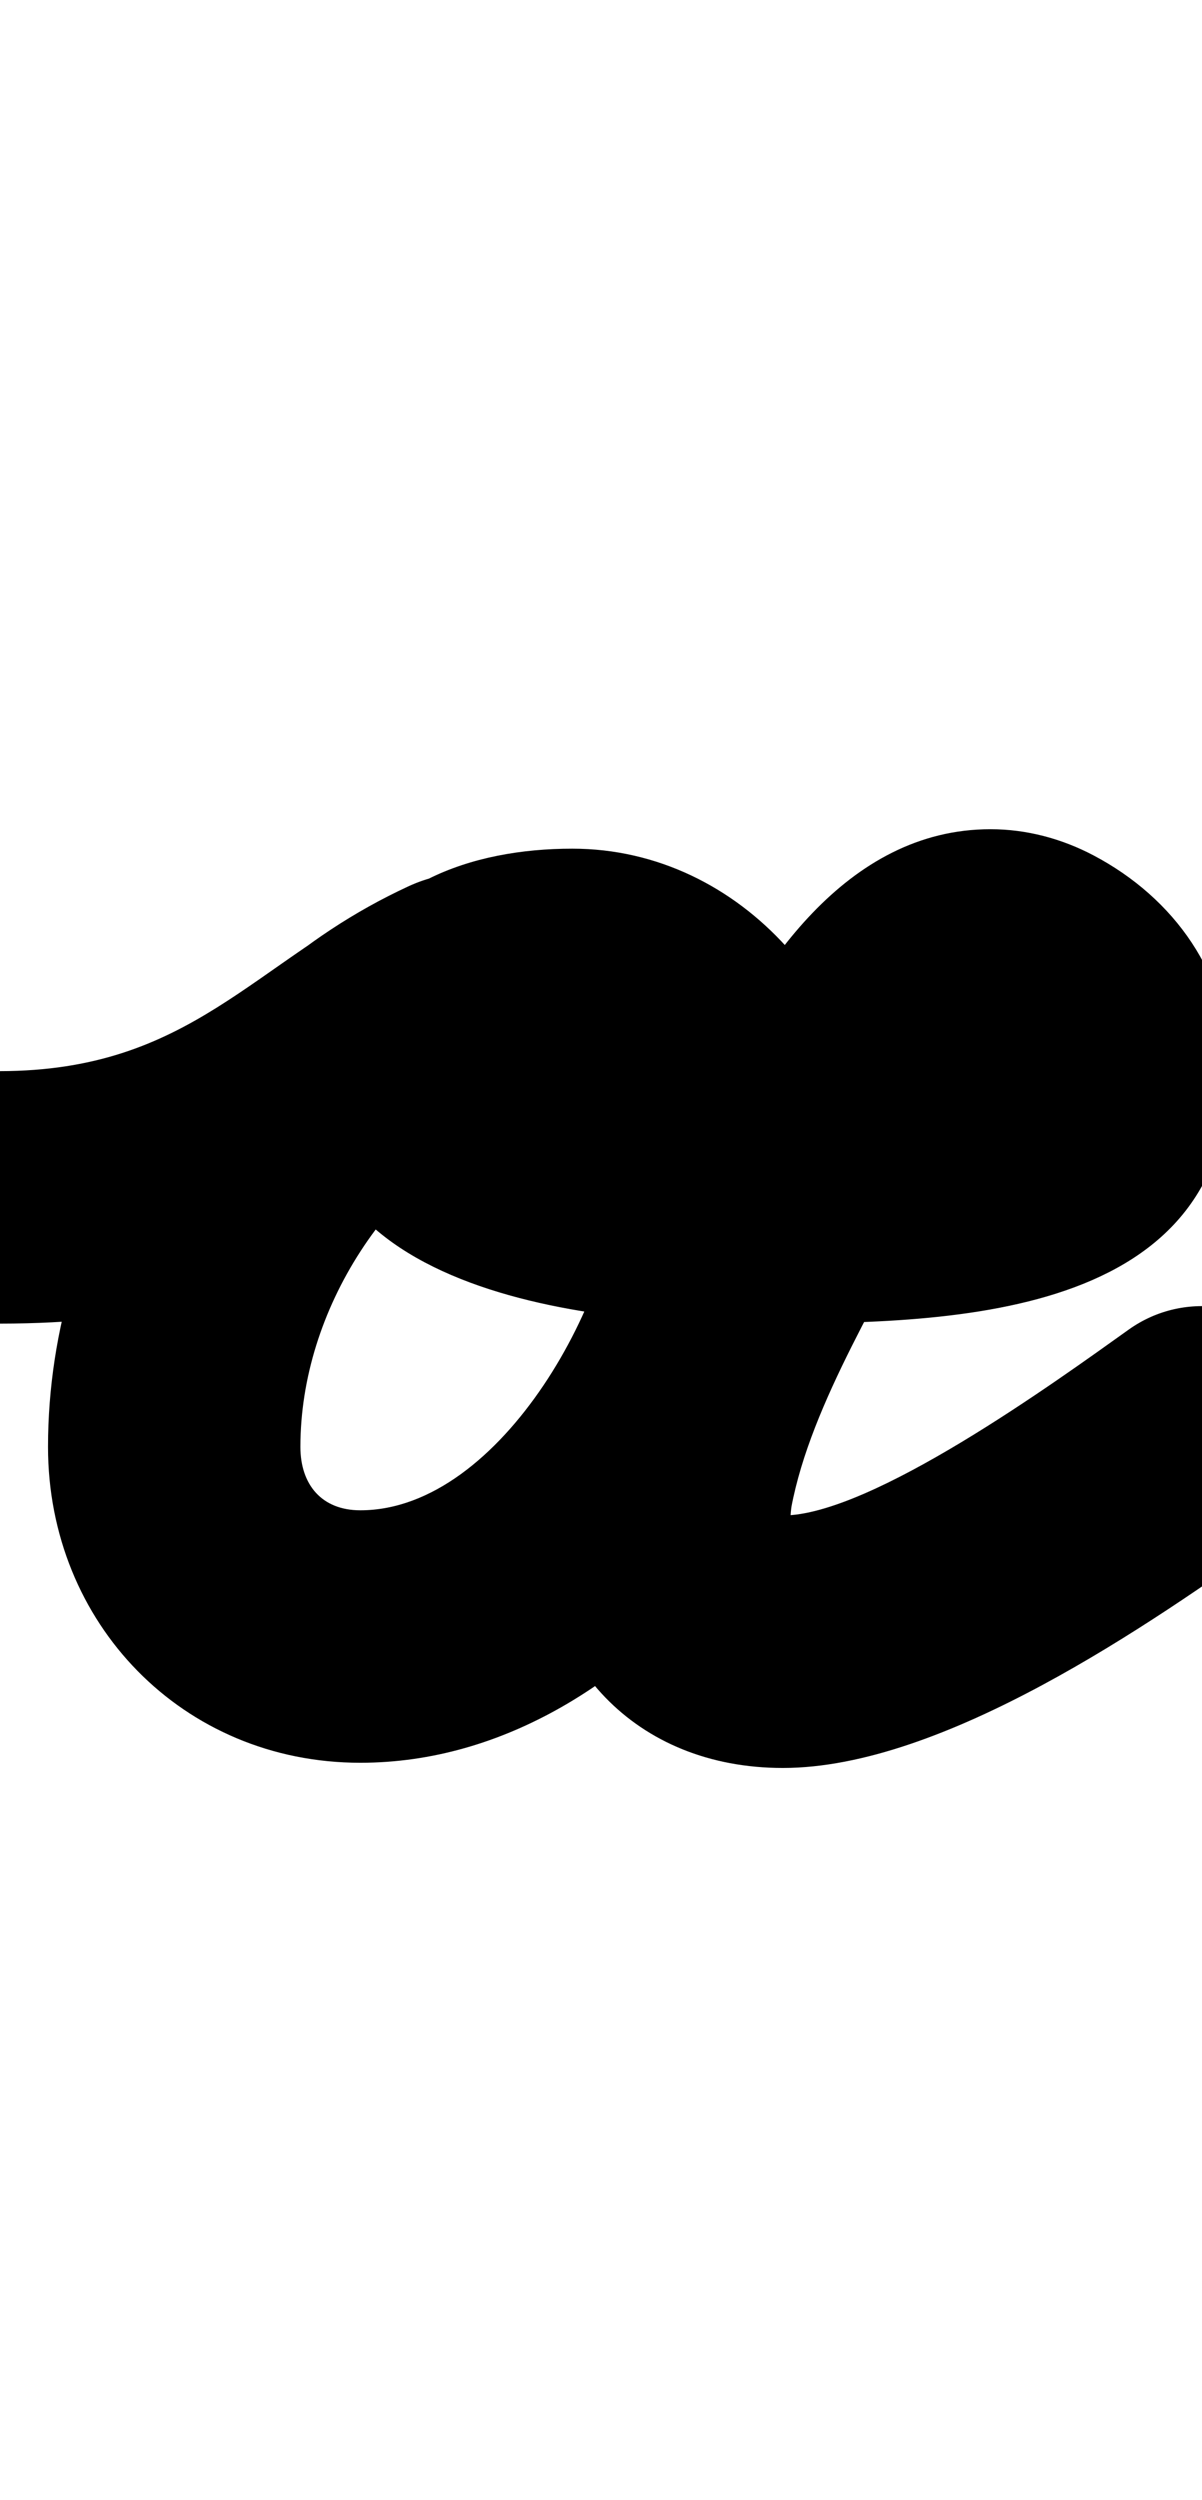 <?xml version="1.0" encoding="UTF-8"?>
<svg xmlns="http://www.w3.org/2000/svg" xmlns:inkscape="http://www.inkscape.org/namespaces/inkscape" xmlns:sodipodi="http://sodipodi.sourceforge.net/DTD/sodipodi-0.dtd" xmlns:svg="http://www.w3.org/2000/svg" version="1.1" viewBox="0 -350 481 1000">
    <sodipodi:namedview pagecolor="#ffffff" bordercolor="#666666" borderopacity="1.0" showgrid="true">
        <inkscape:grid id="grid№1" type="xygrid" dotted="false" enabled="true" visible="true" empspacing="10" />
        <sodipodi:guide id="baseline" position="0.00,350.00" orientation="0.00,1.00" />
    </sodipodi:namedview>
    <g id="glyph">
        <path d="M 0.073 179.5C 0.073 179.5 0.073 179.5 0.073 179.5C 117.446 179.329 124.227 136.116 206.539 95.904C 236.481 81.276 240.746 51.471 229.968 28.827C 219.19 6.182 193.368 -9.302 163.134 4.712C 77.771 44.281 19.214 134.694 19.214 228.804C 19.214 299.336 73.107 355.174 144.185 355.174C 258.998 355.174 349.11 223.341 349.11 117.484C 349.11 51.358 297.26 -10.5 229 -10.5C 188.777 -10.5 147.255 3.54 132.442 45.015C 91.682 159.145 218.102 179.35 297.905 179.5C 297.905 179.5 297.954 179.5 298.004 179.5C 298.053 179.5 298.102 179.5 298.103 179.5C 371.947 179.35 492.006 181.575 492.006 77.308C 492.006 40.012 469.878 9.181 437.52 -7.848C 424.829 -14.528 410.747 -18.284 396.377 -18.284C 338.567 -18.284 302.686 37.011 281.148 83.678C 258.826 132.041 227.173 182.225 217.365 234.533C 217.364 234.536 217.31 234.846 217.256 235.157C 217.202 235.468 217.148 235.778 217.147 235.781C 215.982 242.99 215.339 250.203 215.339 257.566C 215.339 315.158 254.278 357.252 313.272 357.252C 377.402 357.252 460.016 300.027 510.341 264.101C 533.041 247.897 538.306 216.358 522.101 193.659C 505.897 170.959 474.358 165.694 451.659 181.899C 451.659 181.899 451.659 181.899 451.659 181.899C 422.384 202.797 348.618 256.252 313.272 256.252C 308.439 256.252 316.339 267.617 316.339 257.566C 316.339 255.534 316.536 253.859 316.853 251.899C 316.853 251.896 316.799 252.209 316.744 252.523C 316.689 252.836 316.635 253.149 316.635 253.146C 324.625 210.532 354.343 166.106 372.852 126.002C 378.854 112.998 385.737 99.622 394.937 88.558C 396.236 86.996 401.668 81.792 401.519 81.845C 399.881 82.428 394.639 82.716 396.377 82.716C 397.906 82.716 393.297 82.515 391.836 82.062C 391.529 81.967 391.224 81.859 390.927 81.735C 390.775 81.672 390.334 81.452 390.481 81.529C 391.88 82.265 391.966 81.519 391.576 80.409C 391.227 79.418 391.006 76.257 391.006 77.308C 391.006 78.245 390.909 77.721 391.227 76.787C 393.594 69.831 399.327 69.6 391.153 72.205C 388.058 73.191 385.061 73.891 381.856 74.491C 365.356 77.581 348.177 77.956 331.44 78.263C 320.261 78.469 309.078 78.477 297.897 78.5C 297.897 78.5 297.947 78.5 297.996 78.5C 298.046 78.5 298.095 78.5 298.095 78.5C 276.8 78.46 254.503 78.09 233.628 73.426C 224.989 71.495 218.572 64.359 223.721 72.706C 226.8 77.698 225.124 85.801 227.558 78.985C 228.765 75.606 224.305 85.525 221.763 88.057C 214.315 95.479 218.332 90.5 229 90.5C 240.927 90.5 248.11 108.98 248.11 117.484C 248.11 166.501 201.06 254.174 144.185 254.174C 128.784 254.174 120.214 243.965 120.214 228.804C 120.214 173.874 155.751 119.457 205.61 96.346C 235.843 82.332 239.963 52.22 229.038 29.269C 218.114 6.318 192.146 -9.473 162.205 5.154C 100.79 35.158 76.691 78.388 -0.073 78.5C -27.964 78.541 -50.541 101.183 -50.5 129.073C -50.459 156.964 -27.817 179.541 0.073 179.5Z" />
    </g>
</svg>
